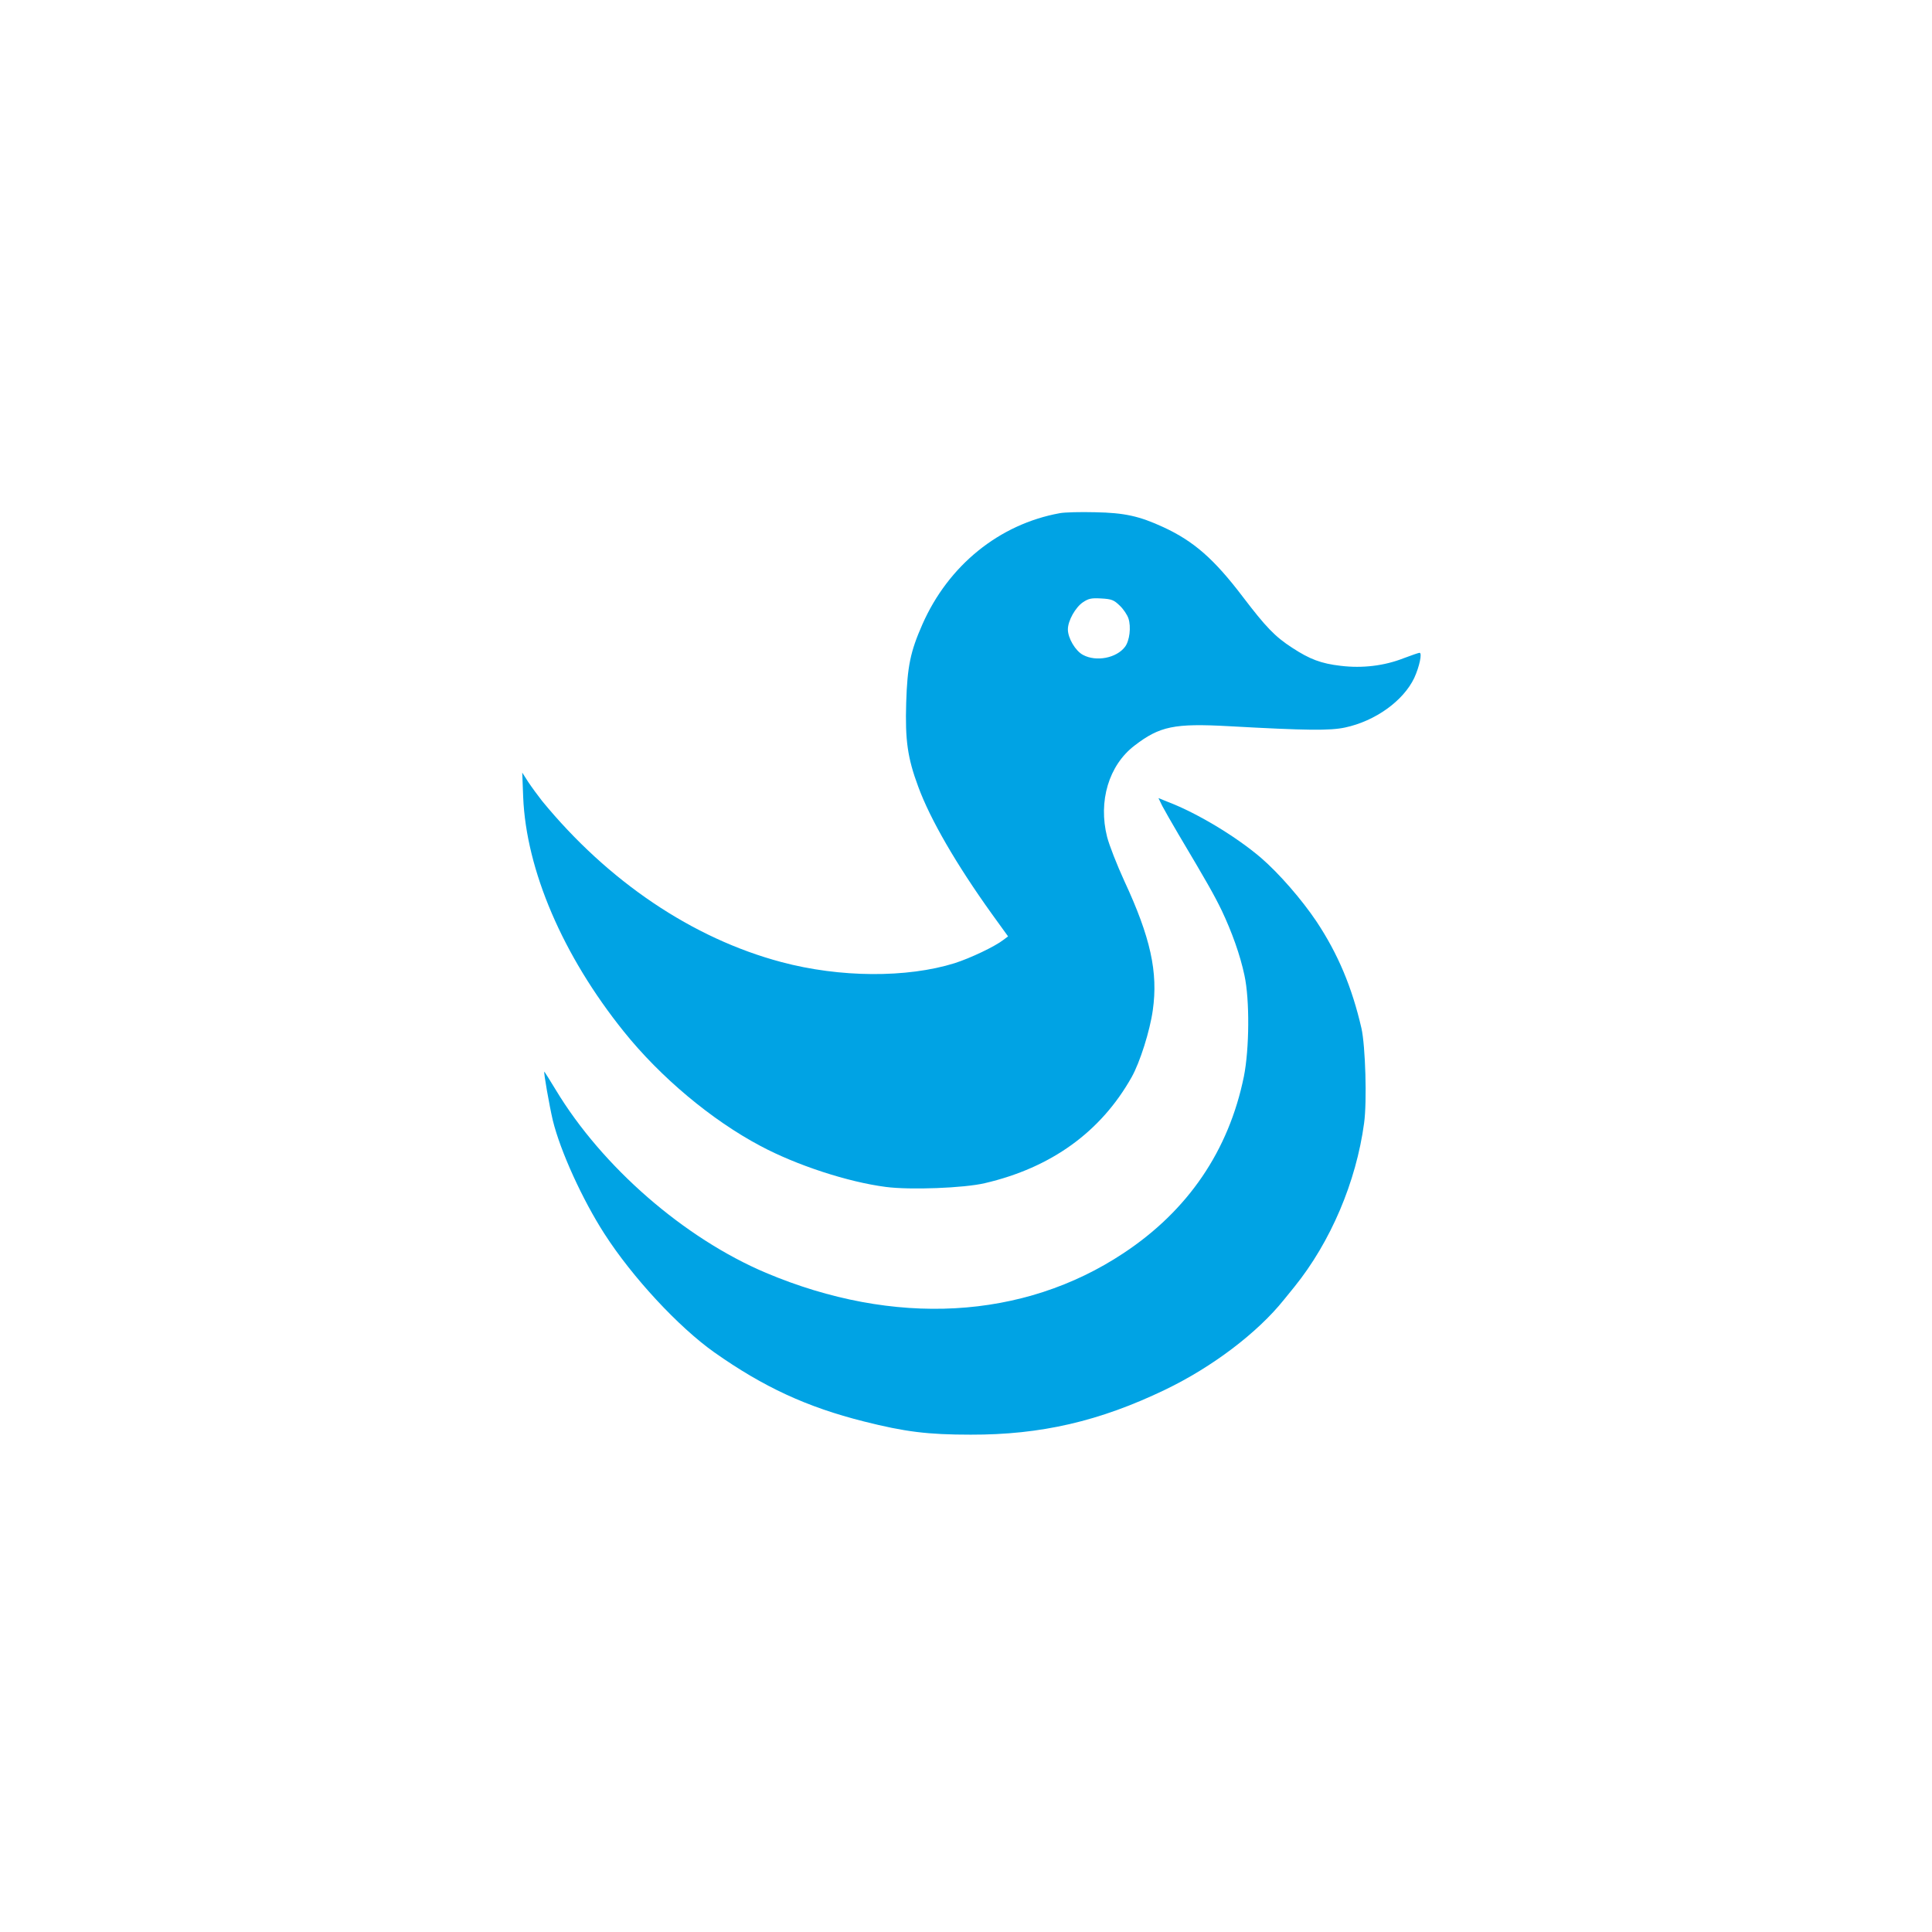 <?xml version="1.0" standalone="no"?>
<!DOCTYPE svg PUBLIC "-//W3C//DTD SVG 20010904//EN"
 "http://www.w3.org/TR/2001/REC-SVG-20010904/DTD/svg10.dtd">
<svg version="1.0" xmlns="http://www.w3.org/2000/svg"
 width="1024pt" height="1024pt" viewBox="0 0 1024 1024"
 preserveAspectRatio="xMidYMid meet">

<g transform="translate(0,1024) scale(0.1,-0.1)"
fill="#00a3e4" stroke="none">
<path d="M5617 7520 c-320 -58 -590 -276 -728 -589 -64 -145 -80 -223 -86
-416 -6 -198 7 -292 64 -445 63 -172 202 -412 390 -674 l86 -119 -24 -18 c-46
-36 -175 -97 -259 -124 -253 -79 -609 -77 -919 6 -470 125 -918 427 -1268 854
-22 28 -55 73 -73 100 l-32 50 5 -130 c16 -387 210 -840 533 -1242 194 -242
466 -470 725 -607 191 -102 463 -191 664 -217 129 -17 415 -6 525 20 352 82
615 272 778 562 44 78 97 246 112 354 29 202 -12 387 -151 686 -39 85 -80 190
-91 233 -48 189 9 380 145 484 134 103 211 119 501 103 413 -23 535 -24 615
-7 160 34 309 141 367 263 27 59 43 133 28 133 -5 0 -43 -13 -85 -29 -102 -40
-218 -54 -333 -40 -104 12 -164 35 -256 95 -93 60 -141 111 -263 271 -152 200
-259 294 -421 369 -128 59 -206 76 -361 79 -77 2 -162 0 -188 -5z m318 -490
c19 -18 40 -49 46 -68 15 -45 6 -118 -18 -150 -45 -60 -153 -81 -223 -43 -40
21 -80 89 -80 135 0 46 40 117 80 144 30 20 45 23 97 20 55 -3 67 -8 98 -38z"/>
<path d="M6161 5967 c12 -23 50 -89 84 -147 154 -259 189 -321 230 -405 54
-114 98 -236 121 -345 28 -129 26 -389 -3 -535 -80 -393 -296 -711 -638 -937
-532 -353 -1216 -391 -1896 -104 -432 183 -867 561 -1113 969 -32 53 -60 97
-61 97 -5 0 27 -182 45 -258 40 -164 158 -422 274 -602 148 -230 392 -493 581
-627 262 -185 492 -291 794 -367 218 -55 338 -70 566 -70 372 -1 683 71 1030
238 250 120 490 302 630 477 11 13 36 45 56 69 192 238 327 556 369 867 16
114 7 410 -14 503 -50 217 -124 394 -239 567 -78 116 -197 253 -293 336 -132
113 -338 237 -492 296 l-52 21 21 -43z"/>
</g>
</svg>
